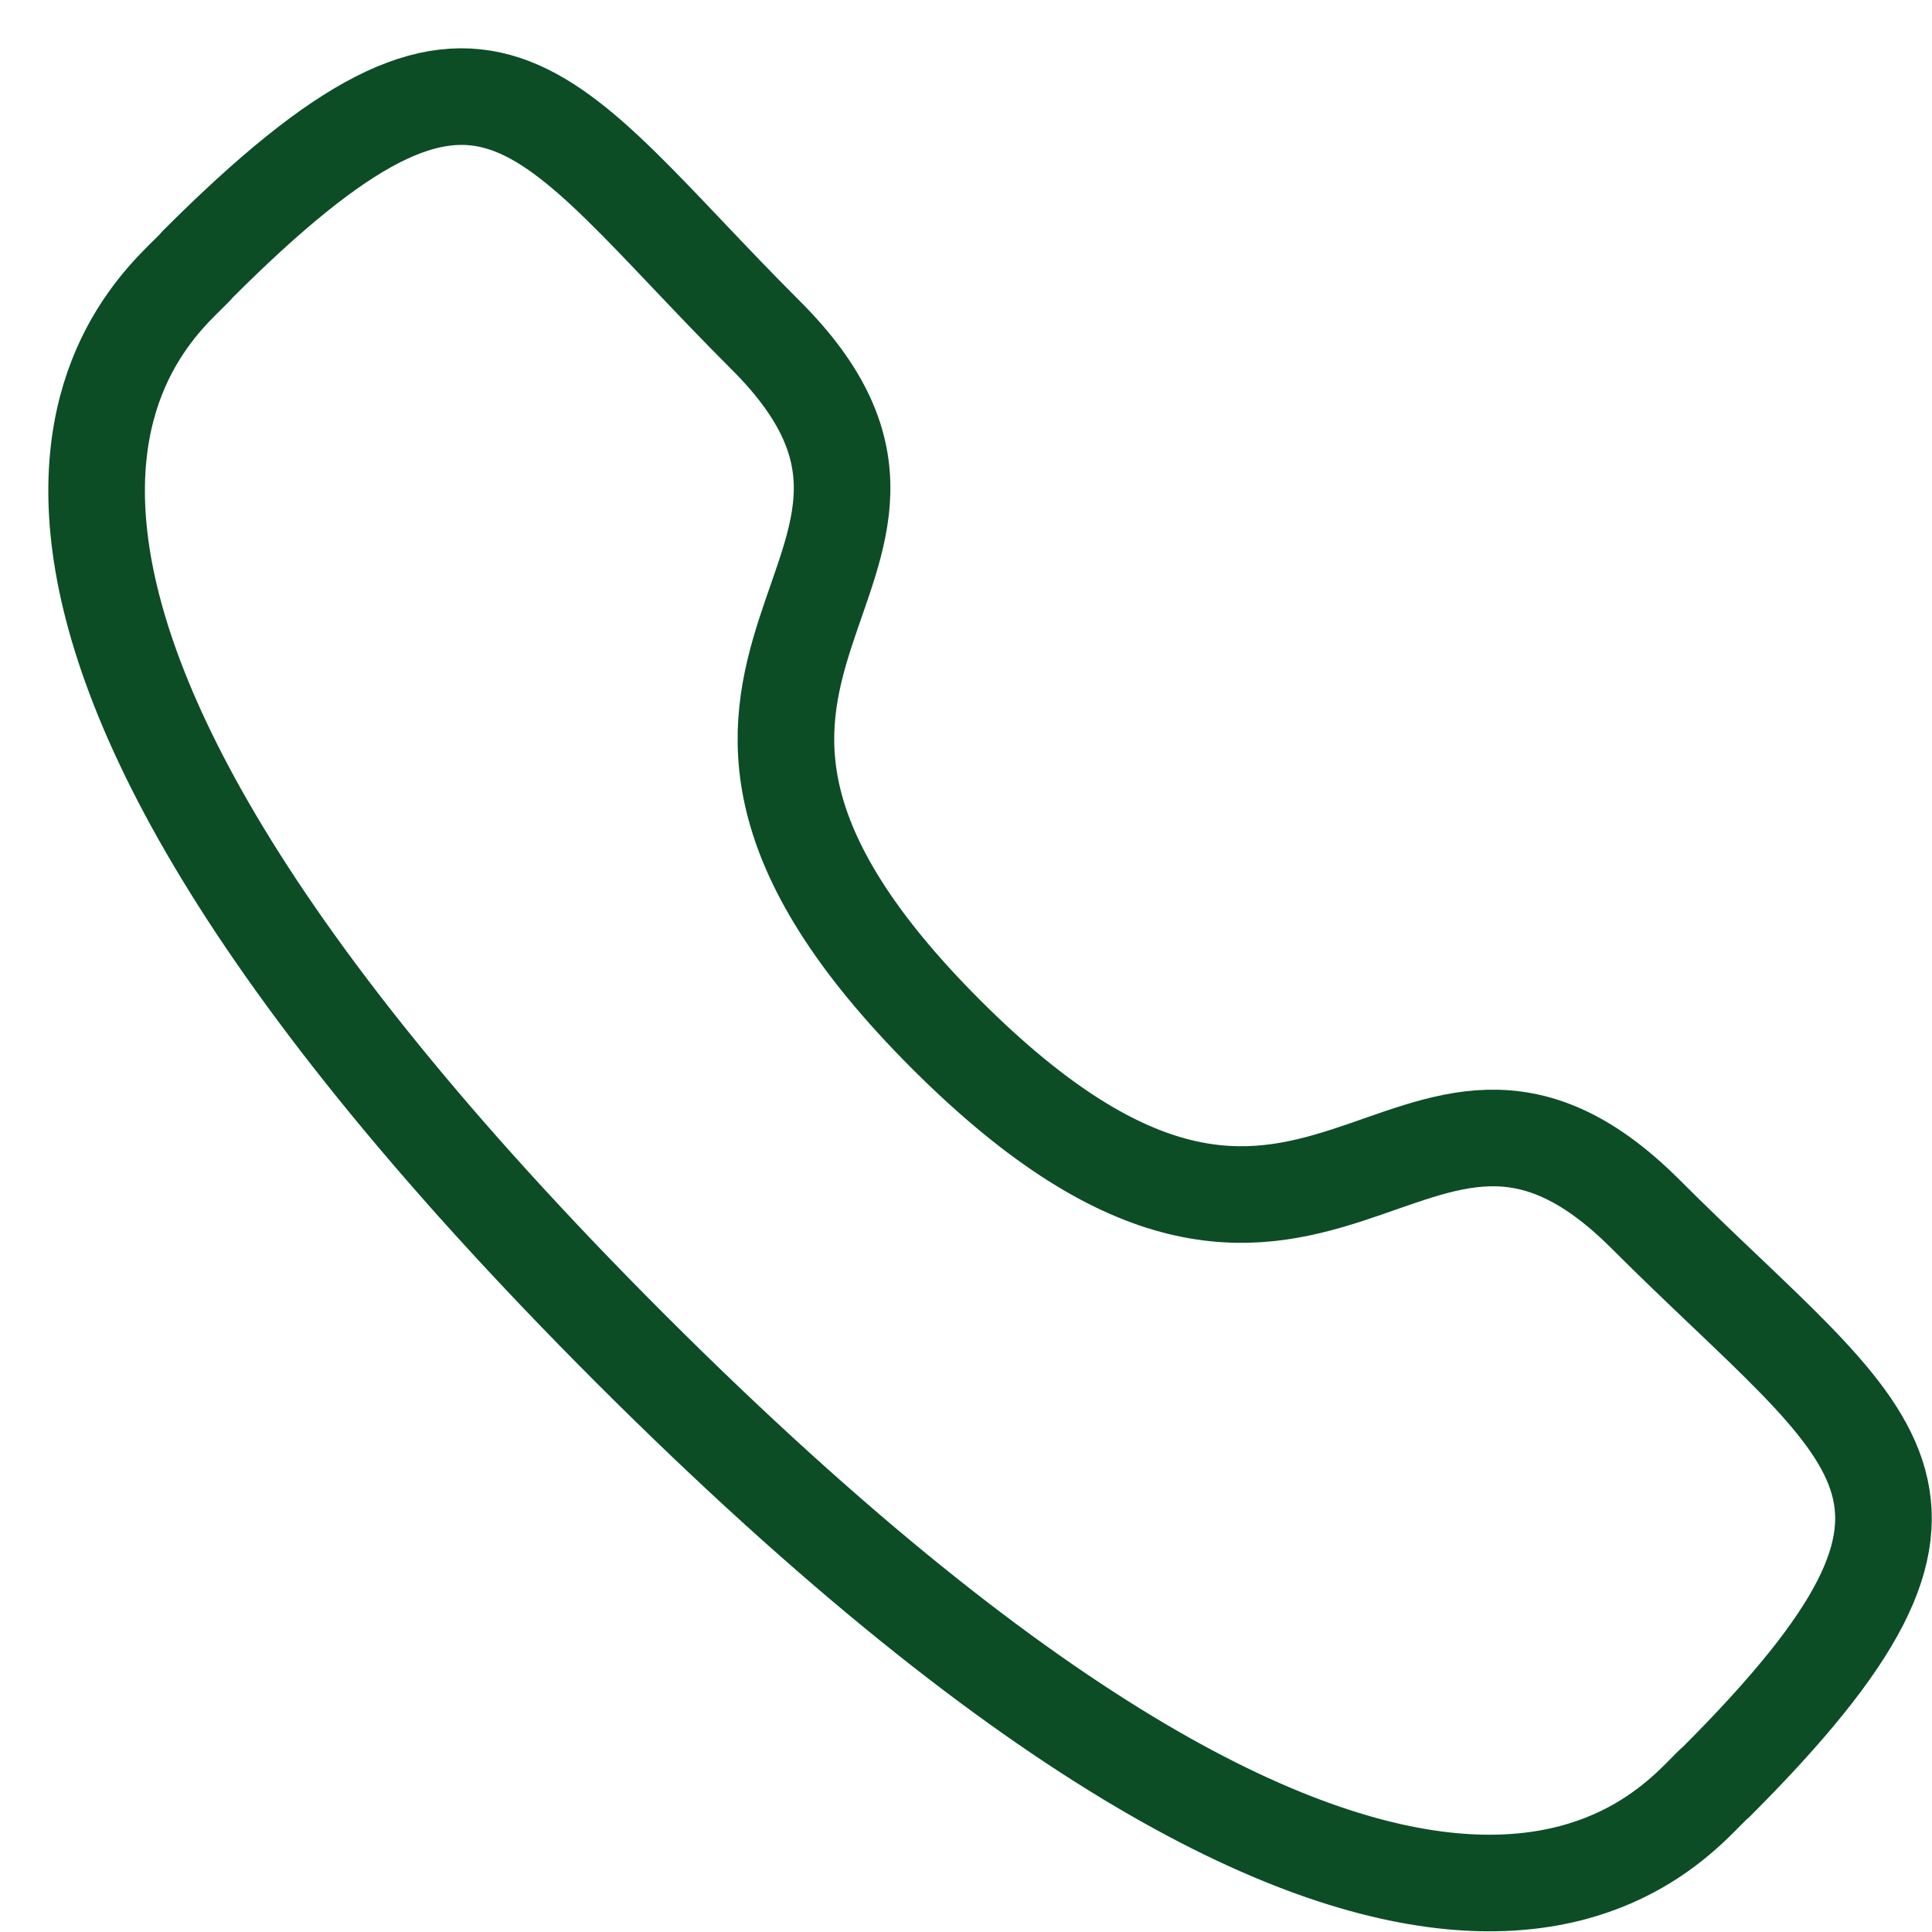 <svg width="20" height="20" viewBox="0 0 20 20" fill="none" xmlns="http://www.w3.org/2000/svg">
<path d="M9.794 10.708C13.674 14.588 14.564 10.098 17.034 12.568C19.414 14.948 20.784 15.428 17.764 18.448C17.384 18.748 14.984 22.408 6.534 13.968C-1.916 5.518 1.744 3.118 2.044 2.738C5.074 -0.292 5.544 1.088 7.924 3.468C10.404 5.938 5.914 6.828 9.794 10.708Z" stroke="#0C4D26" stroke-linecap="round" stroke-linejoin="round"/>
</svg>
